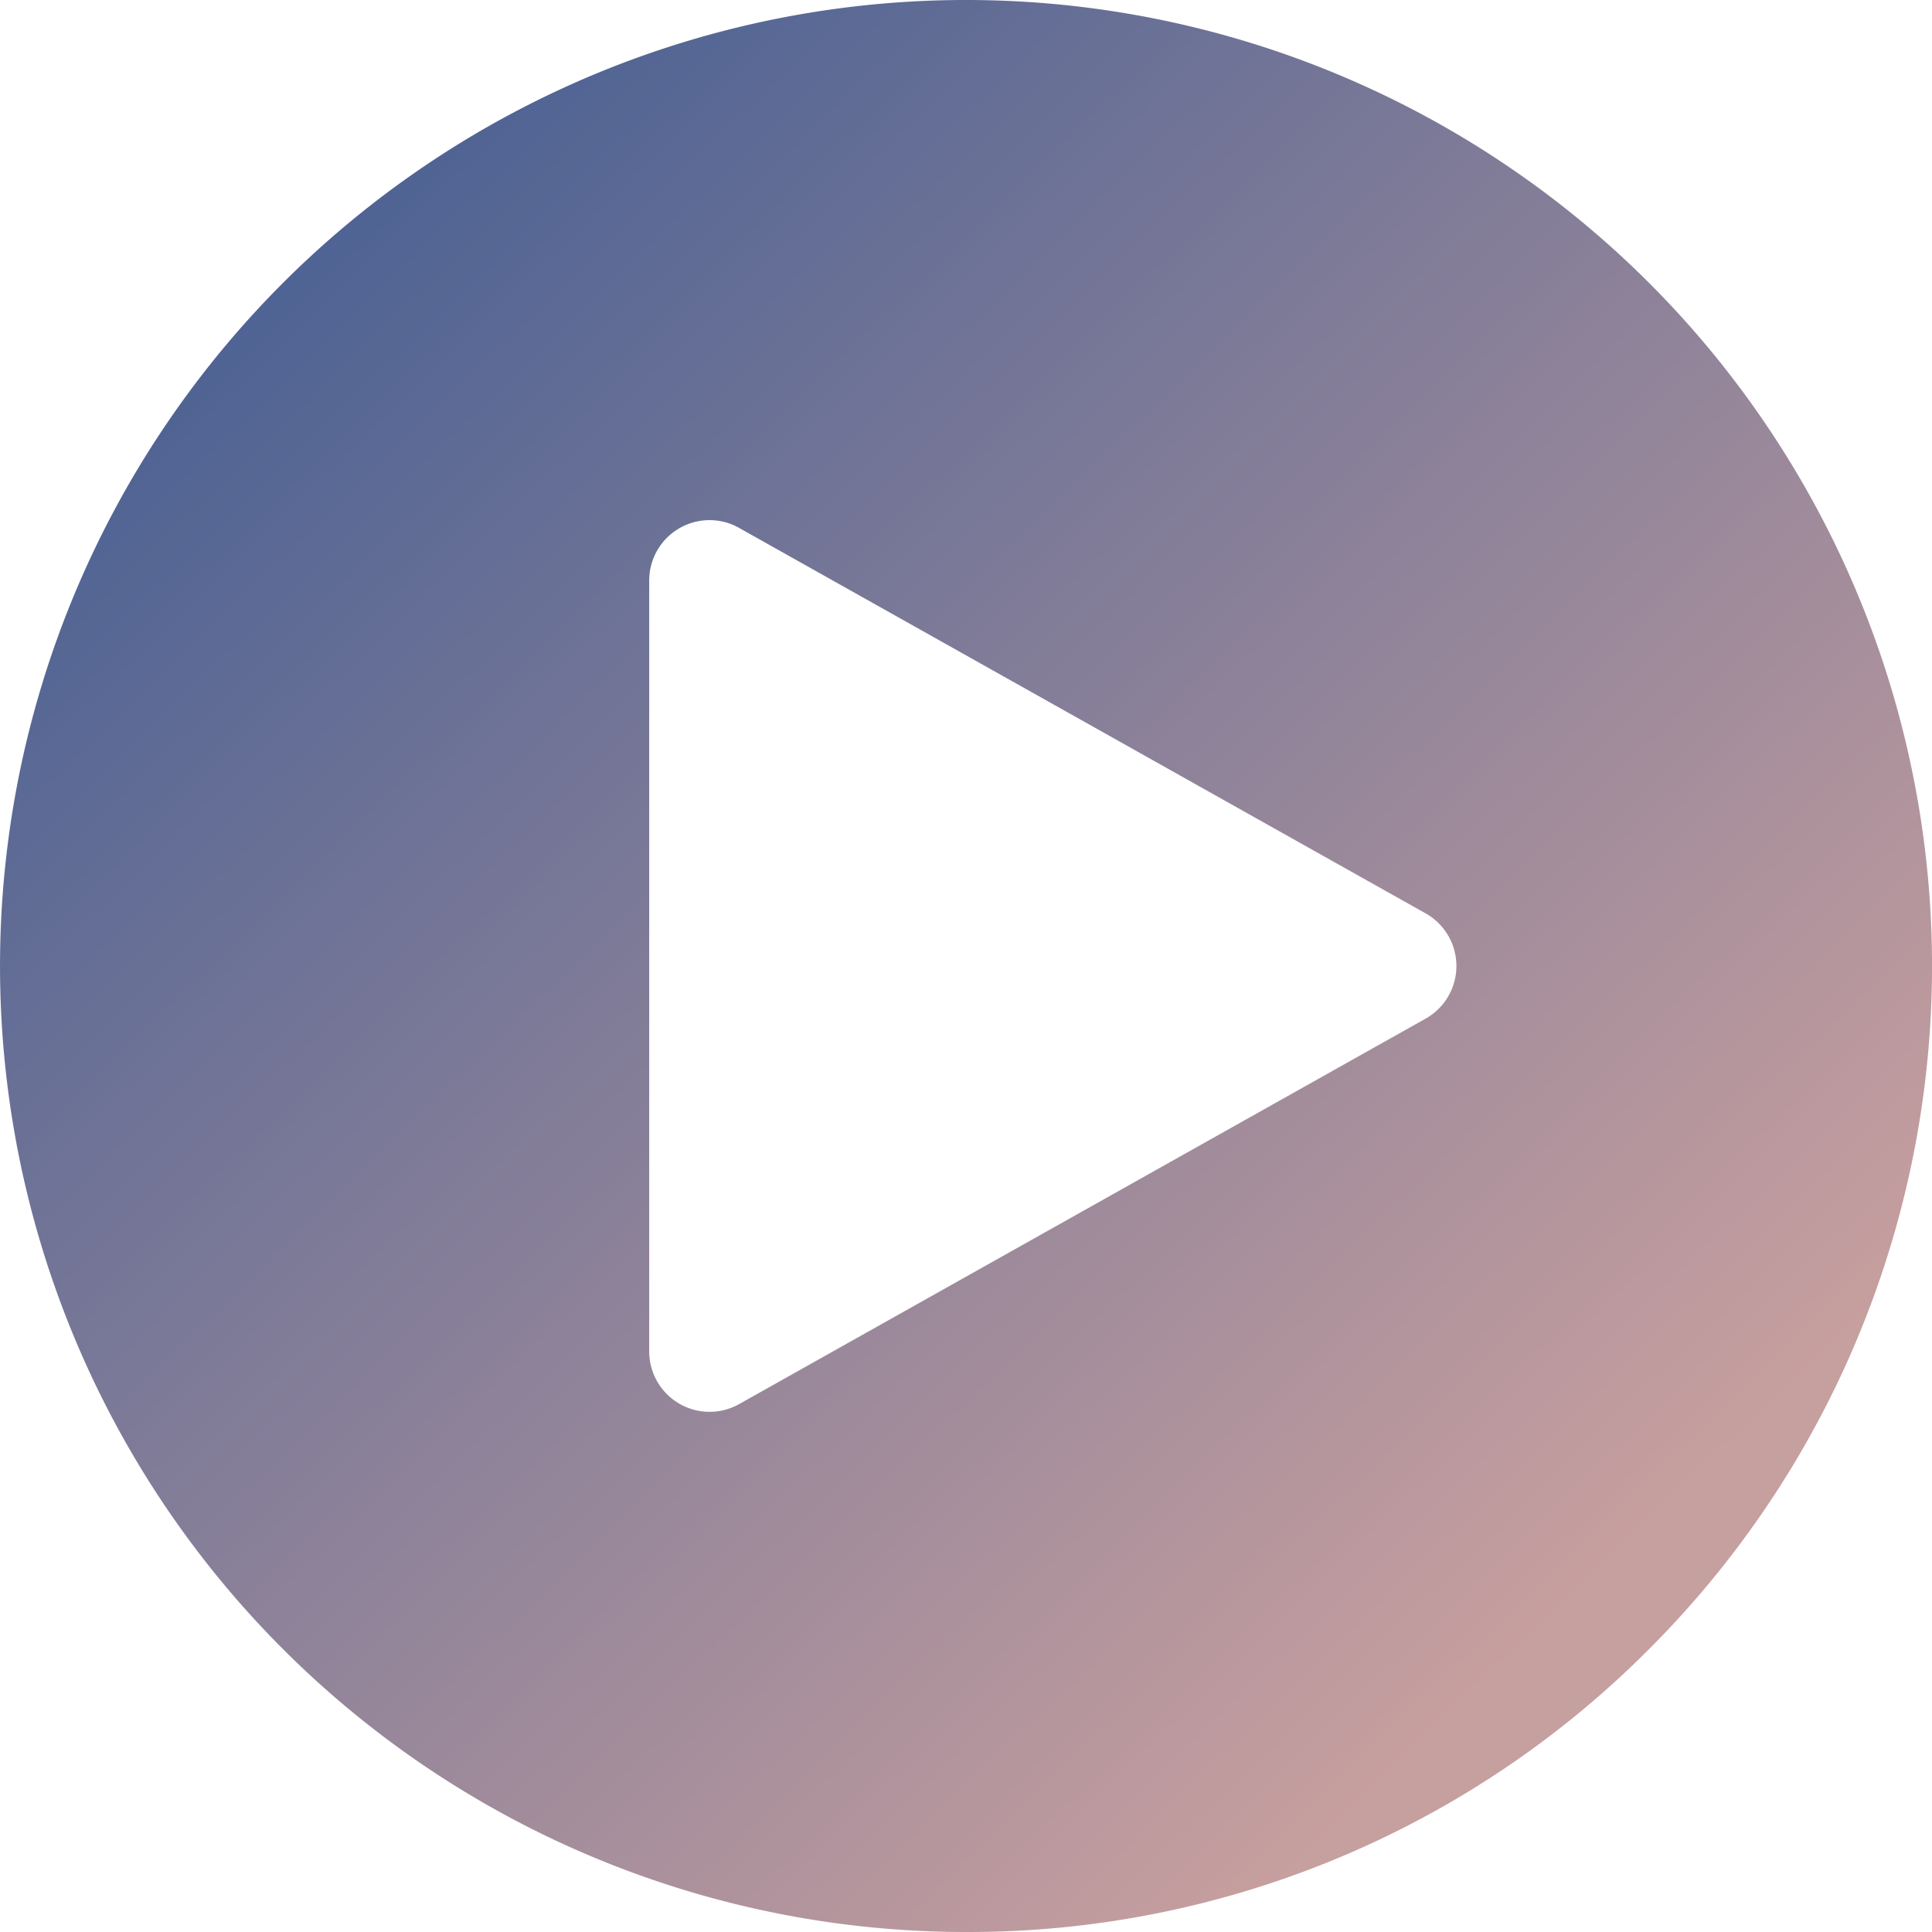 <svg xmlns="http://www.w3.org/2000/svg" xmlns:xlink="http://www.w3.org/1999/xlink" width="32" height="32" viewBox="0 0 32 32"><defs><linearGradient id="a" x1="0.152" y1="0.115" x2="0.823" y2="0.81" gradientUnits="objectBoundingBox"><stop offset="0" stop-color="#4b6193"/><stop offset="1" stop-color="#c69e9e"/></linearGradient></defs><path d="M16,32A16,16,0,0,1,4.687,4.686,16,16,0,1,1,27.314,27.314,15.9,15.9,0,0,1,16,32ZM11.753,8.615a1,1,0,0,0-1,1V22.384a1,1,0,0,0,1.49.872l11.369-6.384a1,1,0,0,0,0-1.744L12.242,8.744A.987.987,0,0,0,11.753,8.615Z" opacity="0.997" fill="url(#a)"/></svg>